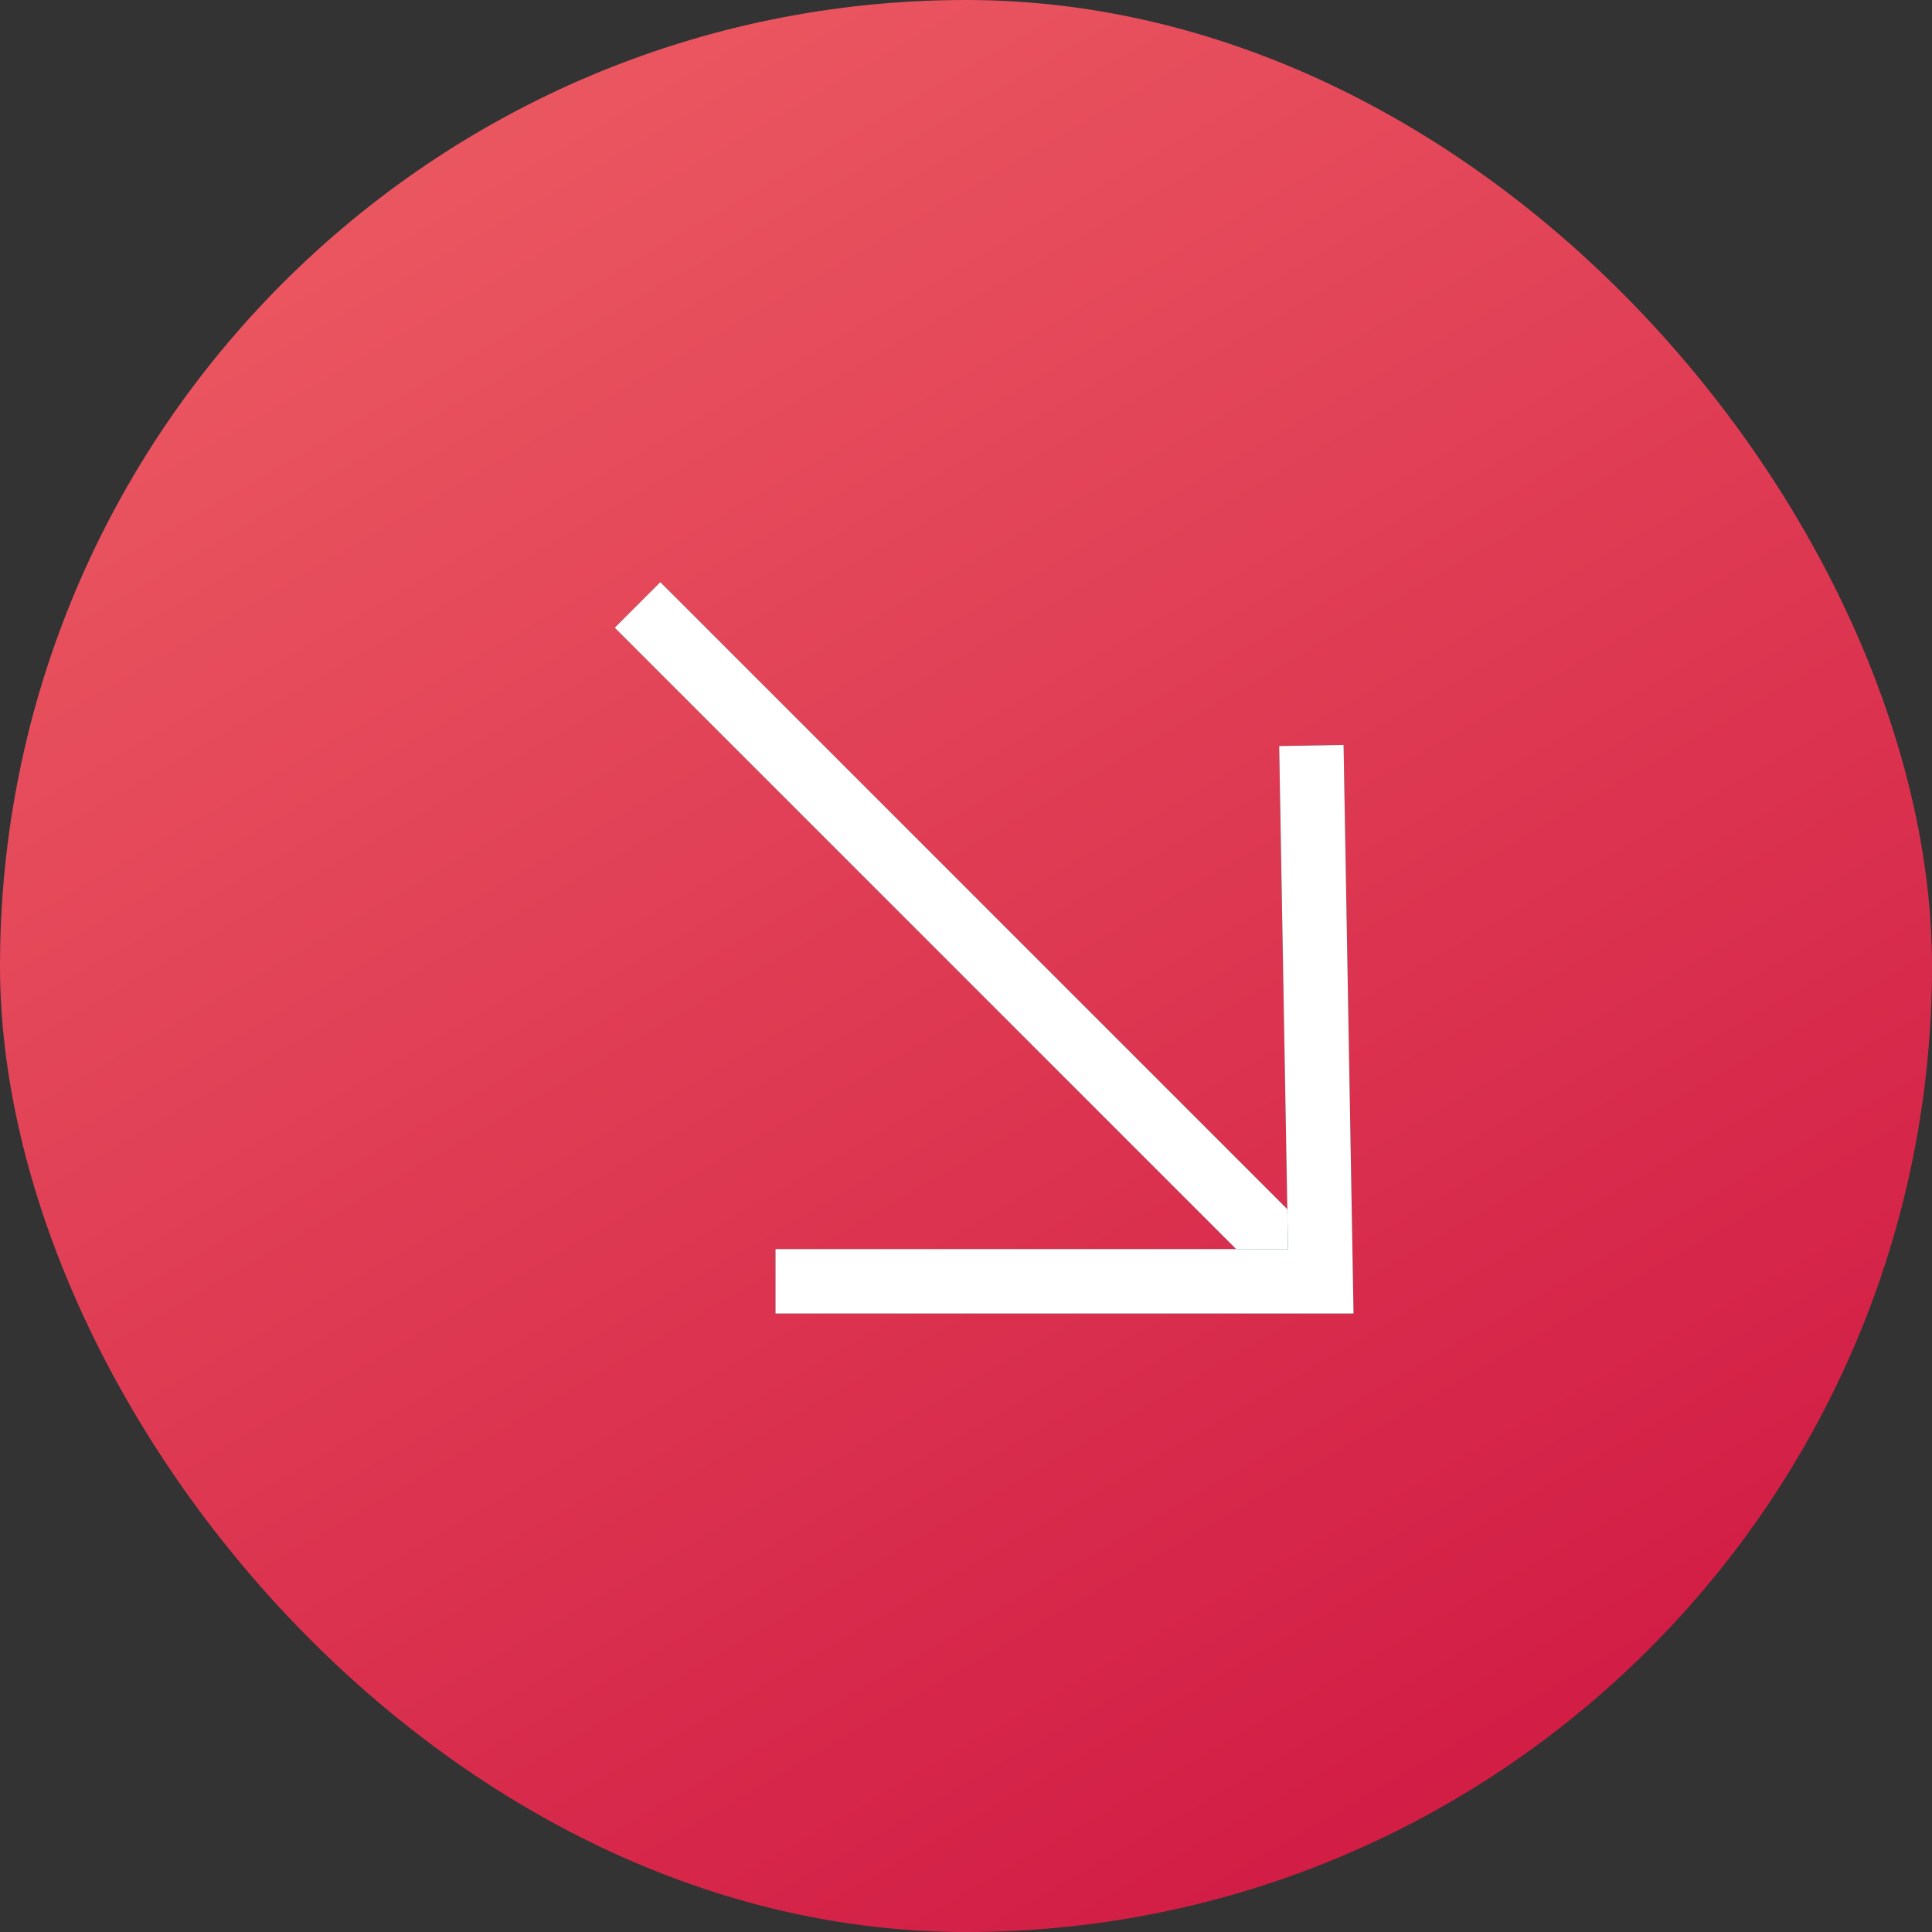 <?xml version="1.0" encoding="UTF-8"?> <svg xmlns="http://www.w3.org/2000/svg" width="30" height="30" viewBox="0 0 30 30" fill="none"><rect x="0" y="0" width="30" height="30" fill="#333333" stroke="none"/><rect width="30" height="30" rx="15" fill="url(#paint0_linear_763_665)"></rect><path d="M10.607 9.393L10.253 9.04L9.546 9.747L9.899 10.1L10.607 9.393ZM20.564 19.351L10.607 9.393L9.899 10.1L19.857 20.058L20.564 19.351Z" fill="#18594A"></path><path d="M10.607 9.393L10.253 9.04L9.546 9.747L9.899 10.1L10.607 9.393ZM20.564 19.351L10.607 9.393L9.899 10.1L19.857 20.058L20.564 19.351Z" fill="white"></path><path d="M20.363 11.576L20.509 19.896L12.042 19.896" stroke="#18594A"></path><path d="M20.363 11.576L20.509 19.896L12.042 19.896" stroke="white"></path><defs><linearGradient id="paint0_linear_763_665" x1="4.874" y1="2.415" x2="22.191" y2="32.292" gradientUnits="userSpaceOnUse"><stop stop-color="#EB5861"></stop><stop offset="0" stop-color="#EB5861"></stop><stop offset="1" stop-color="#CF1642"></stop></linearGradient></defs></svg> 